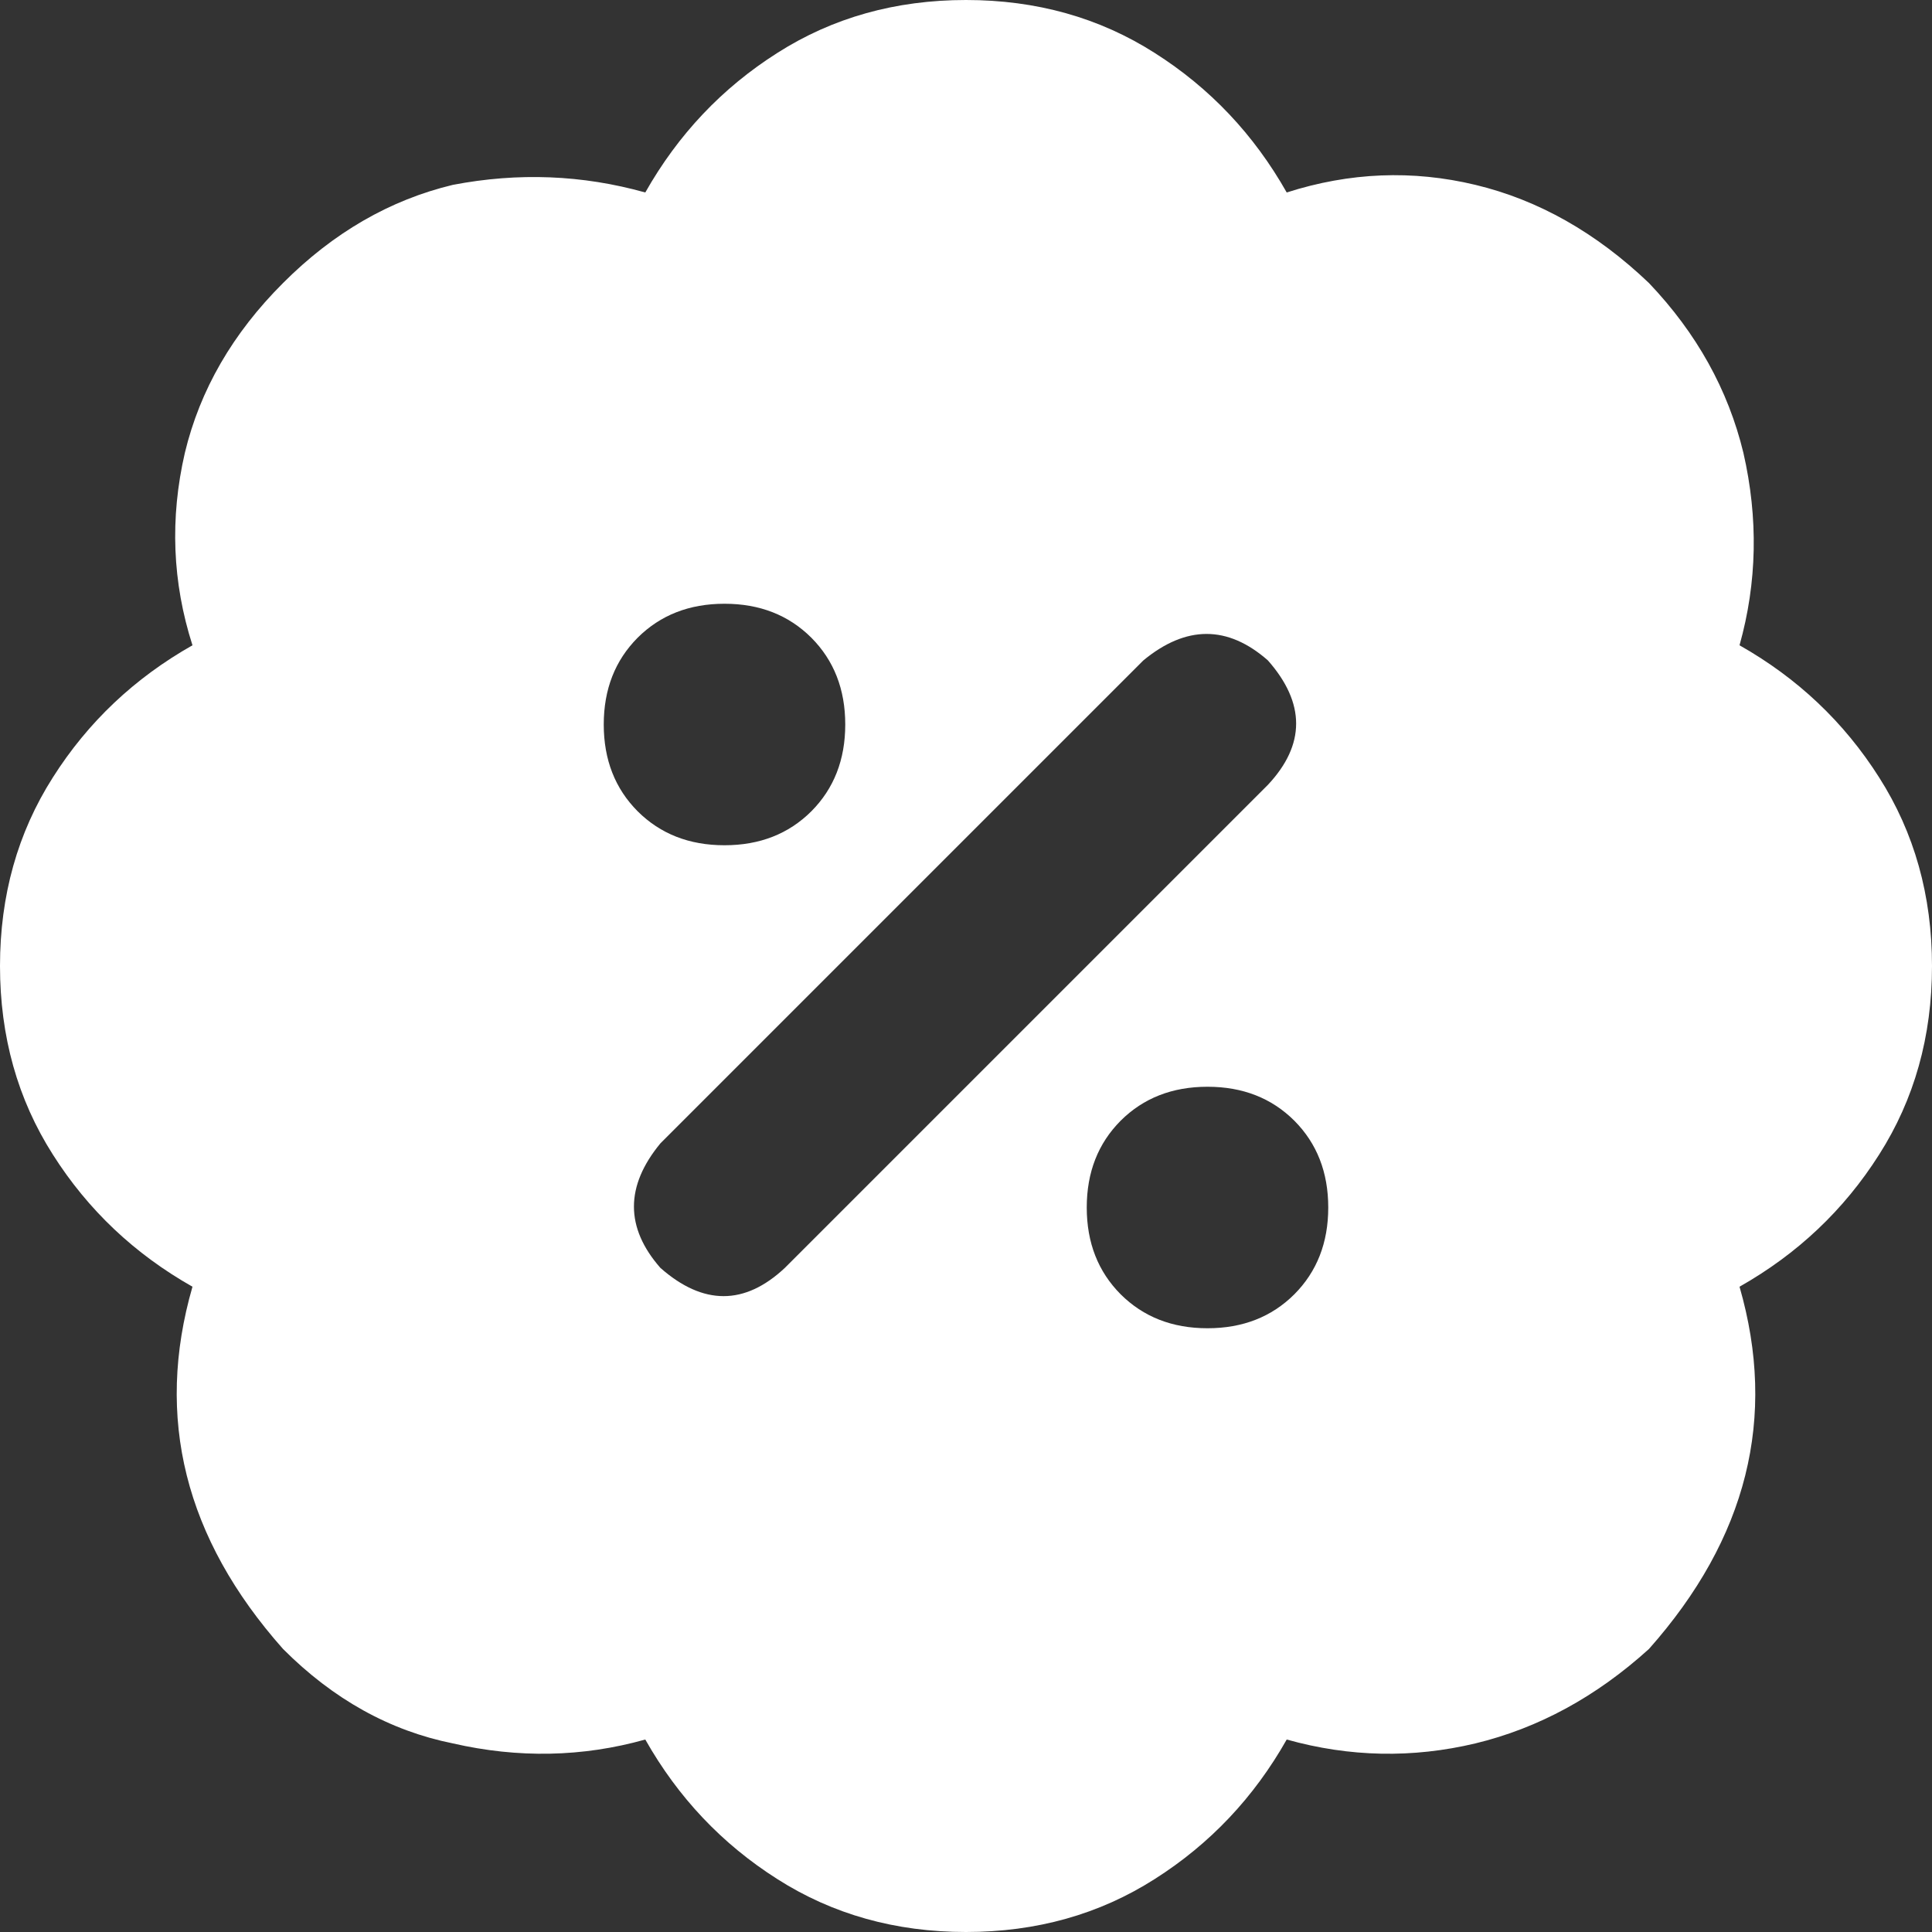 <svg width="16" height="16" viewBox="0 0 16 16" fill="none" xmlns="http://www.w3.org/2000/svg">
    <rect x="0" y="0" width="16" height="16" fill="#333333" stroke="none"/>
    <path d="M8 0C8.583 0 9.104 0.146 9.562 0.438C10.021 0.729 10.385 1.115 10.656 1.594C11.177 1.427 11.698 1.406 12.219 1.531C12.74 1.656 13.219 1.927 13.656 2.344C14.052 2.76 14.312 3.229 14.438 3.75C14.562 4.292 14.552 4.823 14.406 5.344C14.885 5.615 15.271 5.979 15.562 6.438C15.854 6.896 16 7.417 16 8C16 8.583 15.854 9.104 15.562 9.562C15.271 10.021 14.885 10.385 14.406 10.656C14.719 11.74 14.469 12.74 13.656 13.656C13.219 14.052 12.74 14.312 12.219 14.438C11.698 14.562 11.177 14.552 10.656 14.406C10.385 14.885 10.021 15.271 9.562 15.562C9.104 15.854 8.583 16 8 16C7.417 16 6.896 15.854 6.438 15.562C5.979 15.271 5.615 14.885 5.344 14.406C4.823 14.552 4.292 14.562 3.75 14.438C3.229 14.333 2.76 14.073 2.344 13.656C1.531 12.74 1.281 11.74 1.594 10.656C1.115 10.385 0.729 10.021 0.438 9.562C0.146 9.104 0 8.583 0 8C0 7.417 0.146 6.896 0.438 6.438C0.729 5.979 1.115 5.615 1.594 5.344C1.427 4.823 1.406 4.292 1.531 3.75C1.656 3.229 1.927 2.76 2.344 2.344C2.76 1.927 3.229 1.656 3.75 1.531C4.292 1.427 4.823 1.448 5.344 1.594C5.615 1.115 5.979 0.729 6.438 0.438C6.896 0.146 7.417 0 8 0ZM6 7C6.292 7 6.531 6.906 6.719 6.719C6.906 6.531 7 6.292 7 6C7 5.708 6.906 5.469 6.719 5.281C6.531 5.094 6.292 5 6 5C5.708 5 5.469 5.094 5.281 5.281C5.094 5.469 5 5.708 5 6C5 6.292 5.094 6.531 5.281 6.719C5.469 6.906 5.708 7 6 7ZM10 9C9.708 9 9.469 9.094 9.281 9.281C9.094 9.469 9 9.708 9 10C9 10.292 9.094 10.531 9.281 10.719C9.469 10.906 9.708 11 10 11C10.292 11 10.531 10.906 10.719 10.719C10.906 10.531 11 10.292 11 10C11 9.708 10.906 9.469 10.719 9.281C10.531 9.094 10.292 9 10 9ZM10.5 6.5C10.812 6.167 10.812 5.823 10.5 5.469C10.167 5.177 9.823 5.177 9.469 5.469L5.469 9.469C5.177 9.823 5.177 10.167 5.469 10.5C5.823 10.812 6.167 10.812 6.5 10.5L10.5 6.5Z" fill="white"/>
</svg>